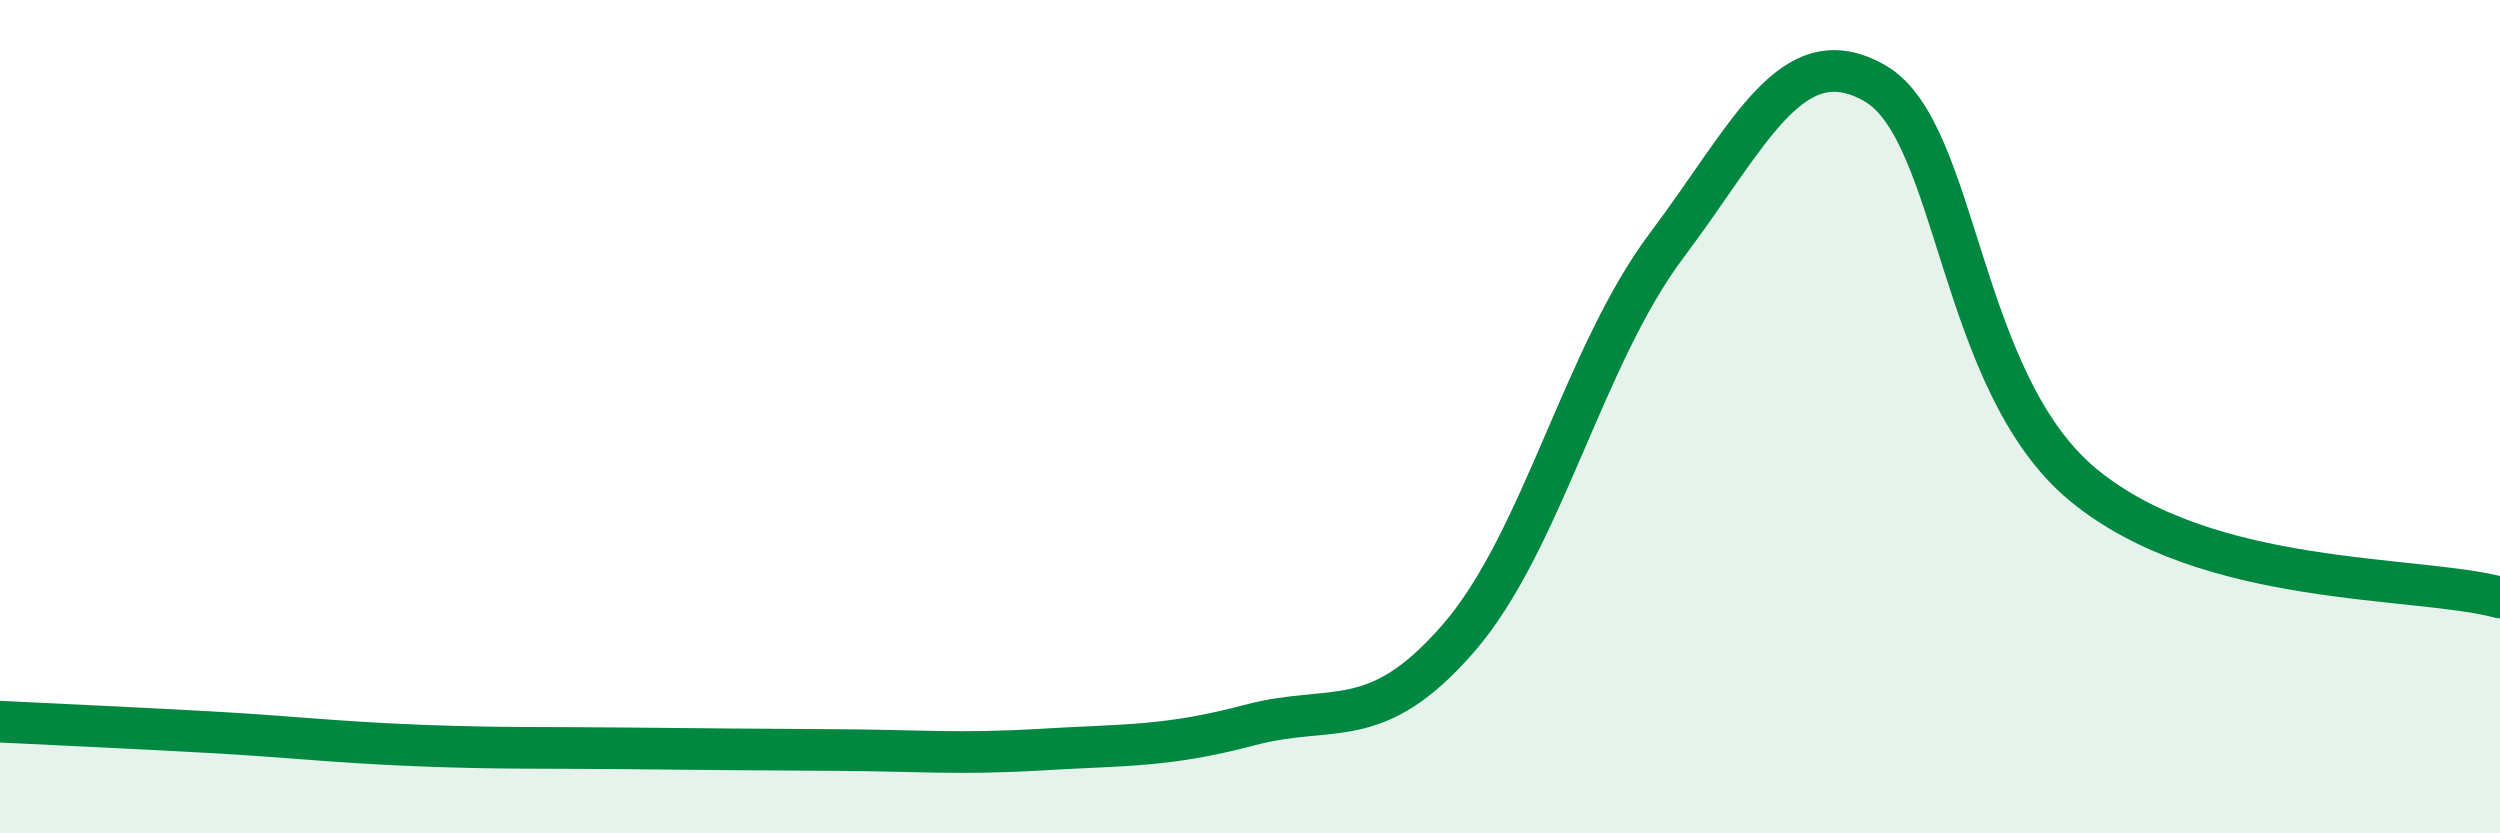 
    <svg width="60" height="20" viewBox="0 0 60 20" xmlns="http://www.w3.org/2000/svg">
      <path
        d="M 0,17.32 C 1,17.37 3,17.46 5,17.57 C 7,17.68 8,17.81 10,17.89 C 12,17.97 13,17.94 15,17.96 C 17,17.98 18,17.99 20,18 C 22,18.01 23,18.11 25,17.99 C 27,17.87 28,17.93 30,17.4 C 32,16.87 33,17.62 35,15.32 C 37,13.02 38,8.55 40,5.89 C 42,3.23 43,0.85 45,2 C 47,3.15 47,9.17 50,11.64 C 53,14.11 58,13.8 60,14.34L60 20L0 20Z"
        fill="#008740"
        opacity="0.1"
        stroke-linecap="round"
        stroke-linejoin="round"
      />
      <path
        d="M 0,17.32 C 1,17.37 3,17.46 5,17.57 C 7,17.68 8,17.81 10,17.89 C 12,17.97 13,17.94 15,17.96 C 17,17.98 18,17.99 20,18 C 22,18.01 23,18.11 25,17.99 C 27,17.87 28,17.93 30,17.4 C 32,16.87 33,17.62 35,15.32 C 37,13.02 38,8.55 40,5.89 C 42,3.23 43,0.85 45,2 C 47,3.15 47,9.17 50,11.64 C 53,14.11 58,13.8 60,14.34"
        stroke="#008740"
        stroke-width="1"
        fill="none"
        stroke-linecap="round"
        stroke-linejoin="round"
      />
    </svg>
  